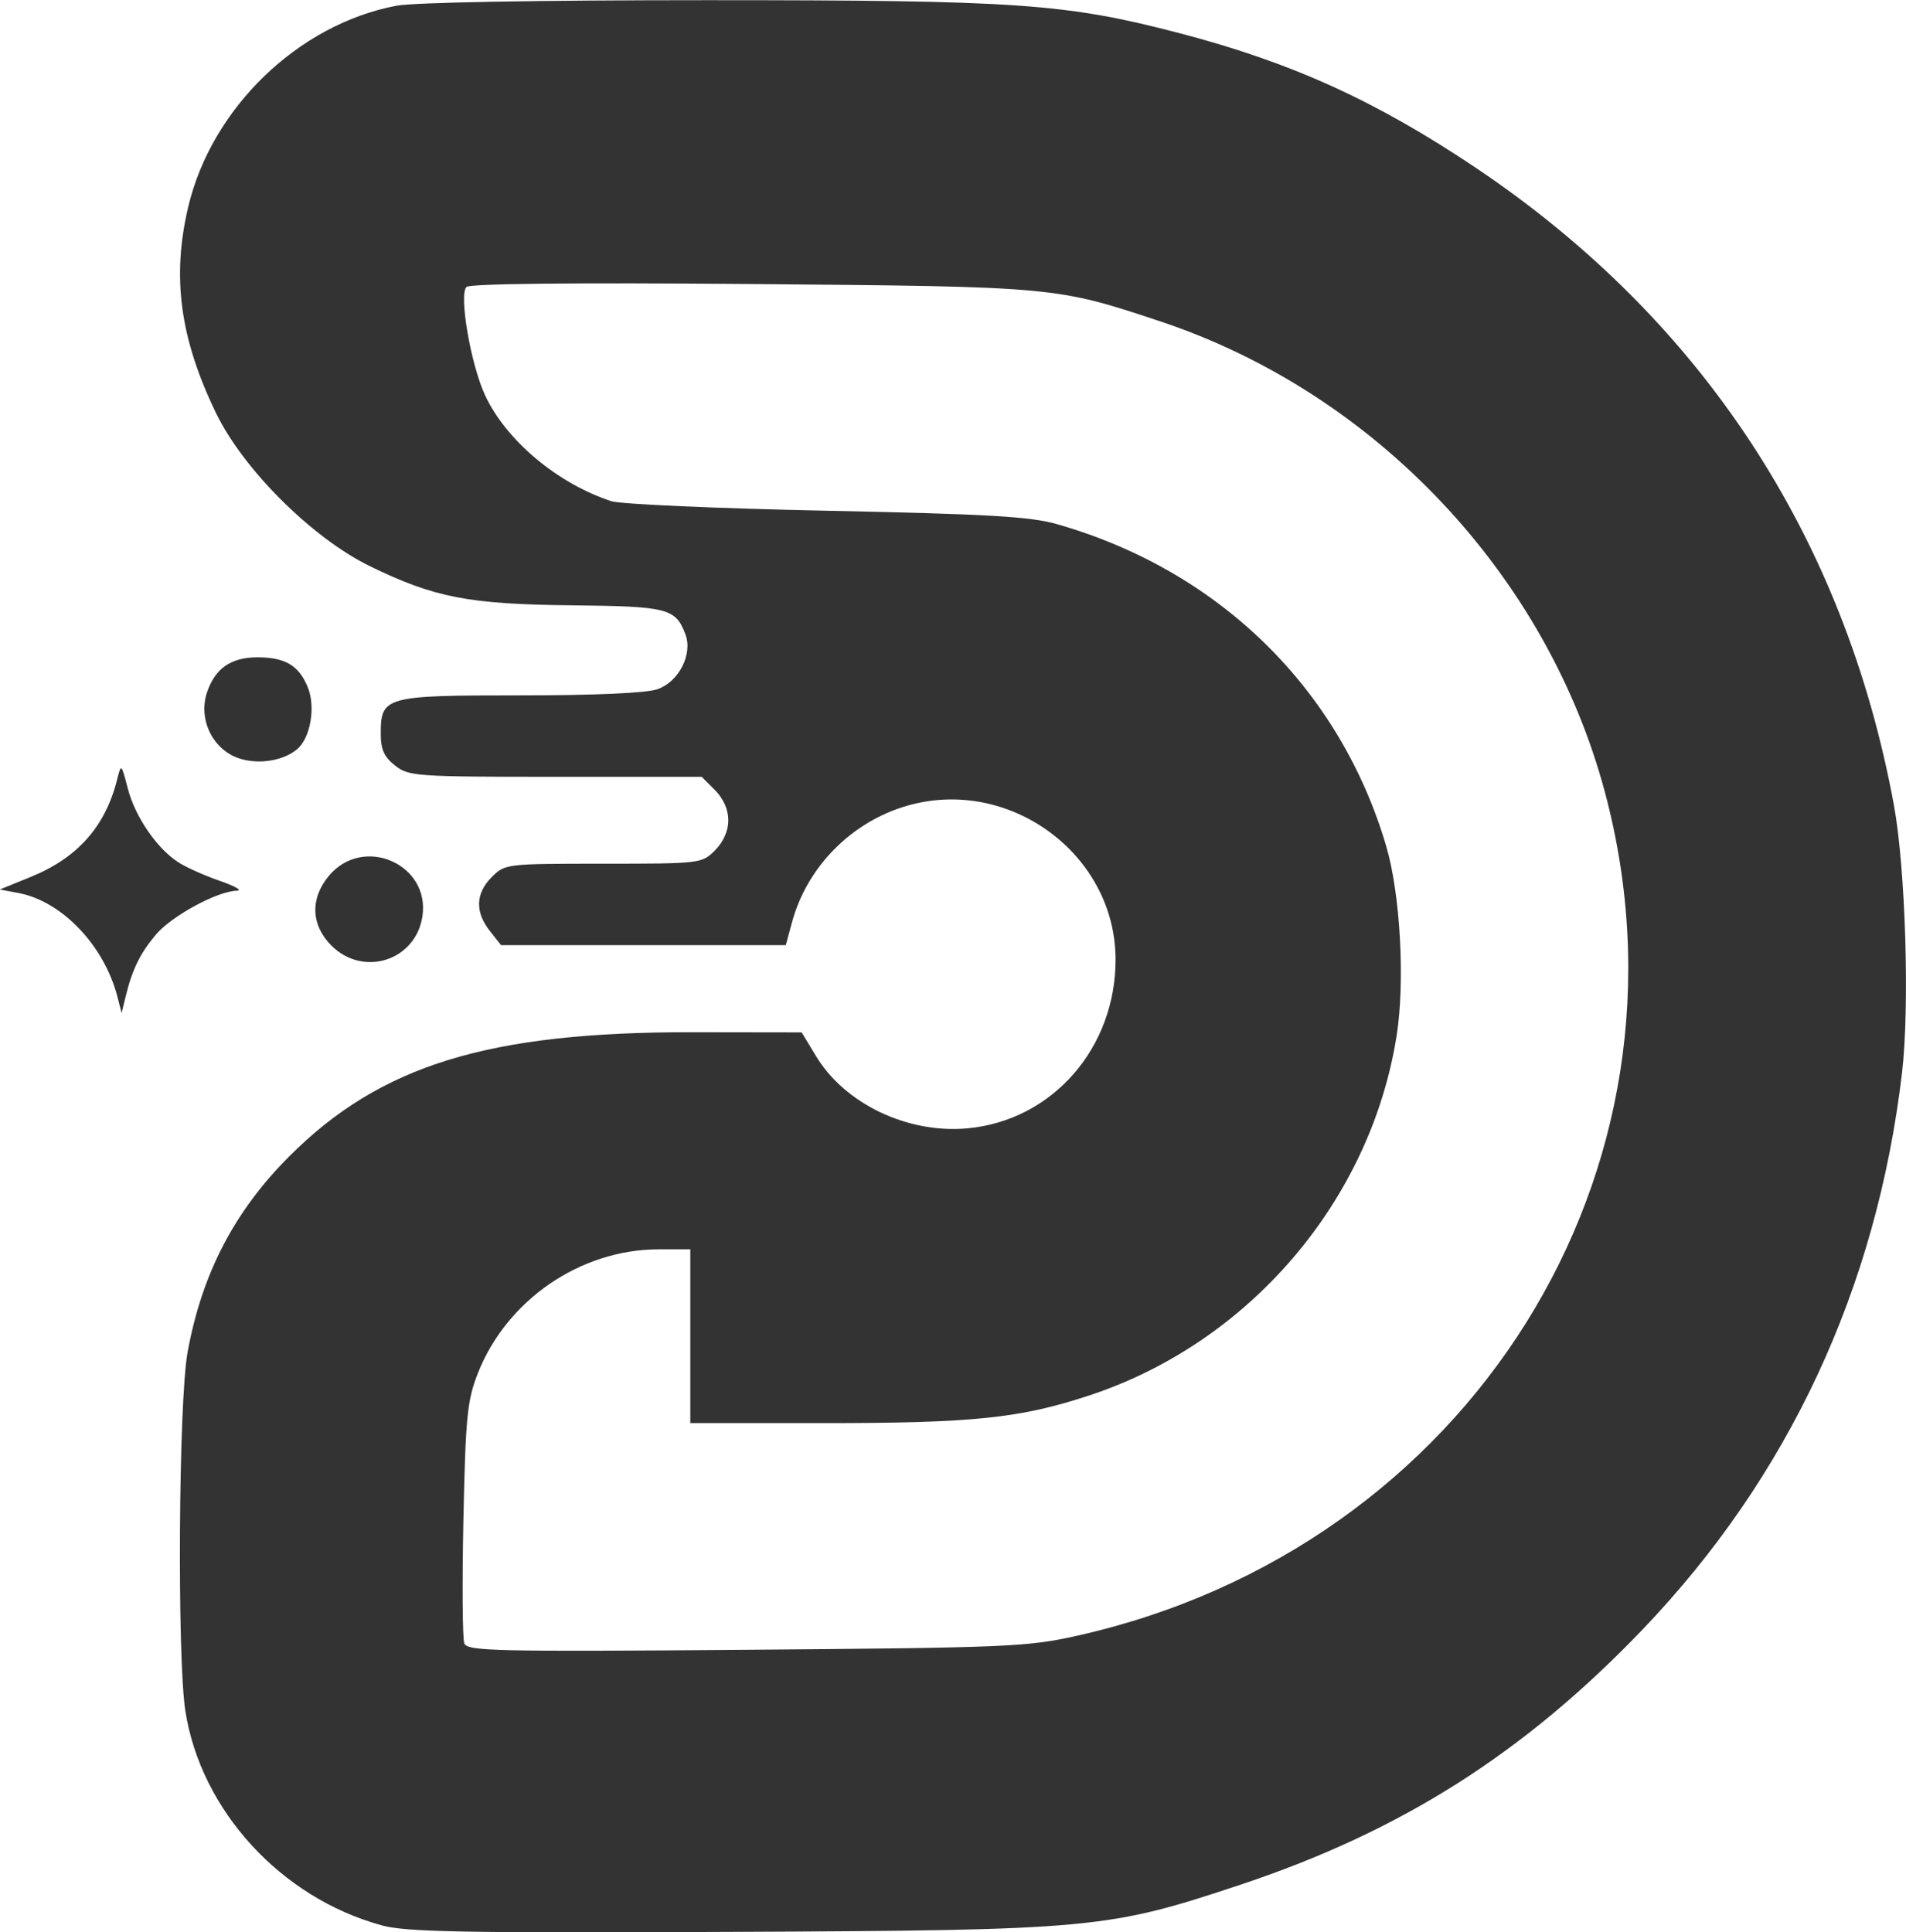 <?xml version="1.0" encoding="UTF-8" standalone="no"?>
<!-- Created with Inkscape (http://www.inkscape.org/) -->

<svg
   width="166.209mm"
   height="168.471mm"
   viewBox="0 0 166.209 168.471"
   version="1.1"
   id="svg1"
   xml:space="preserve"
   xmlns="http://www.w3.org/2000/svg"
   xmlns:svg="http://www.w3.org/2000/svg"><defs
     id="defs1" /><g
     id="layer1"
     transform="translate(-17,-17)"><g
       id="g2112"
       transform="matrix(1.79,0,0,1.79,351.793,-140.099)"><path
         style="fill:#333333;fill-opacity:1"
         d="m -168.458,181.552 c -4.901,-1.345 -8.793,-5.599 -9.547,-10.438 -0.405,-2.595 -0.329,-15.065 0.106,-17.462 0.695,-3.831 2.274,-6.874 4.959,-9.56 4.444,-4.444 9.693,-6.058 19.646,-6.043 l 5.312,0.008 0.707,1.166 c 1.406,2.318 4.457,3.773 7.36,3.51 4.154,-0.377 7.26,-3.937 7.226,-8.282 -0.04,-5.105 -5.2,-8.875 -10.17,-7.43 -2.699,0.785 -4.861,2.974 -5.59,5.662 l -0.305,1.124 h -6.937 -6.937 l -0.548,-0.697 c -0.727,-0.925 -0.693,-1.829 0.101,-2.622 0.642,-0.642 0.707,-0.649 5.436,-0.649 4.729,0 4.794,-0.008 5.436,-0.649 0.409,-0.409 0.649,-0.952 0.649,-1.467 0,-0.515 -0.24,-1.058 -0.649,-1.467 l -0.649,-0.649 h -7.12 c -6.803,0 -7.151,-0.025 -7.817,-0.548 -0.533,-0.419 -0.697,-0.783 -0.697,-1.546 0,-1.82 0.194,-1.874 6.794,-1.874 3.665,0 6.146,-0.111 6.688,-0.3 1.042,-0.363 1.726,-1.71 1.36,-2.674 -0.482,-1.268 -0.853,-1.363 -5.541,-1.412 -5.019,-0.053 -6.695,-0.378 -9.83,-1.907 -2.809,-1.37 -6.168,-4.713 -7.499,-7.464 -1.754,-3.626 -2.159,-6.618 -1.354,-10.03 1.137,-4.822 5.355,-8.9 10.147,-9.809 0.854,-0.162 6.915,-0.27 15.133,-0.27 15.116,0 17.46,0.163 22.953,1.592 5.49,1.429 9.628,3.306 14.501,6.578 11.001,7.386 17.955,17.982 20.361,31.027 0.569,3.087 0.776,9.855 0.398,13.058 -1.238,10.501 -5.527,19.696 -12.658,27.137 -5.749,6 -11.73,9.797 -19.527,12.397 -6.507,2.17 -7.204,2.235 -24.86,2.314 -13.113,0.059 -15.839,0.007 -17.036,-0.321 z m 33.901,-14.104 c 19.119,-4.28 30.629,-22.674 25.709,-41.088 -2.834,-10.608 -11.195,-19.459 -21.673,-22.943 -5.079,-1.689 -5.105,-1.691 -19.941,-1.816 -8.616,-0.072 -13.686,-0.02 -13.849,0.143 -0.377,0.377 0.212,3.79 0.912,5.287 1.028,2.197 3.526,4.29 6.148,5.15 0.441,0.145 5.147,0.353 10.459,0.463 7.885,0.163 9.949,0.283 11.245,0.653 7.892,2.253 13.776,8.005 16.041,15.679 0.694,2.35 0.927,6.615 0.508,9.257 -1.278,8.039 -7.171,14.934 -14.961,17.507 -3.38,1.116 -5.647,1.352 -12.984,1.352 h -6.463 v -4.233 -4.233 h -1.54 c -3.818,0 -7.423,2.479 -8.82,6.064 -0.509,1.305 -0.589,2.126 -0.693,7.095 -0.065,3.091 -0.045,5.808 0.043,6.038 0.145,0.377 1.528,0.408 13.722,0.311 12.748,-0.102 13.715,-0.143 16.139,-0.686 z m -46.758,-31.126 c -0.644,-2.497 -2.705,-4.658 -4.824,-5.055 l -0.907,-0.17 1.51,-0.614 c 2.278,-0.926 3.633,-2.453 4.207,-4.744 0.198,-0.789 0.201,-0.787 0.521,0.444 0.355,1.364 1.402,2.896 2.448,3.581 0.372,0.244 1.287,0.654 2.033,0.912 0.746,0.258 1.119,0.474 0.828,0.48 -0.945,0.02 -3.178,1.231 -3.939,2.136 -0.778,0.924 -1.157,1.702 -1.479,3.029 l -0.193,0.794 z m 10.426,-2.493 c -1.002,-1.002 -1.046,-2.302 -0.115,-3.408 1.679,-1.995 4.95,-0.552 4.544,2.004 -0.342,2.146 -2.882,2.951 -4.429,1.404 z m -4.487,-9.117 c -1.284,-0.415 -2.012,-1.891 -1.578,-3.204 0.388,-1.176 1.168,-1.722 2.458,-1.722 1.348,0 2.009,0.389 2.448,1.441 0.403,0.963 0.142,2.491 -0.519,3.04 -0.68,0.564 -1.862,0.752 -2.809,0.446 z"
         id="path2112" /></g></g></svg>
